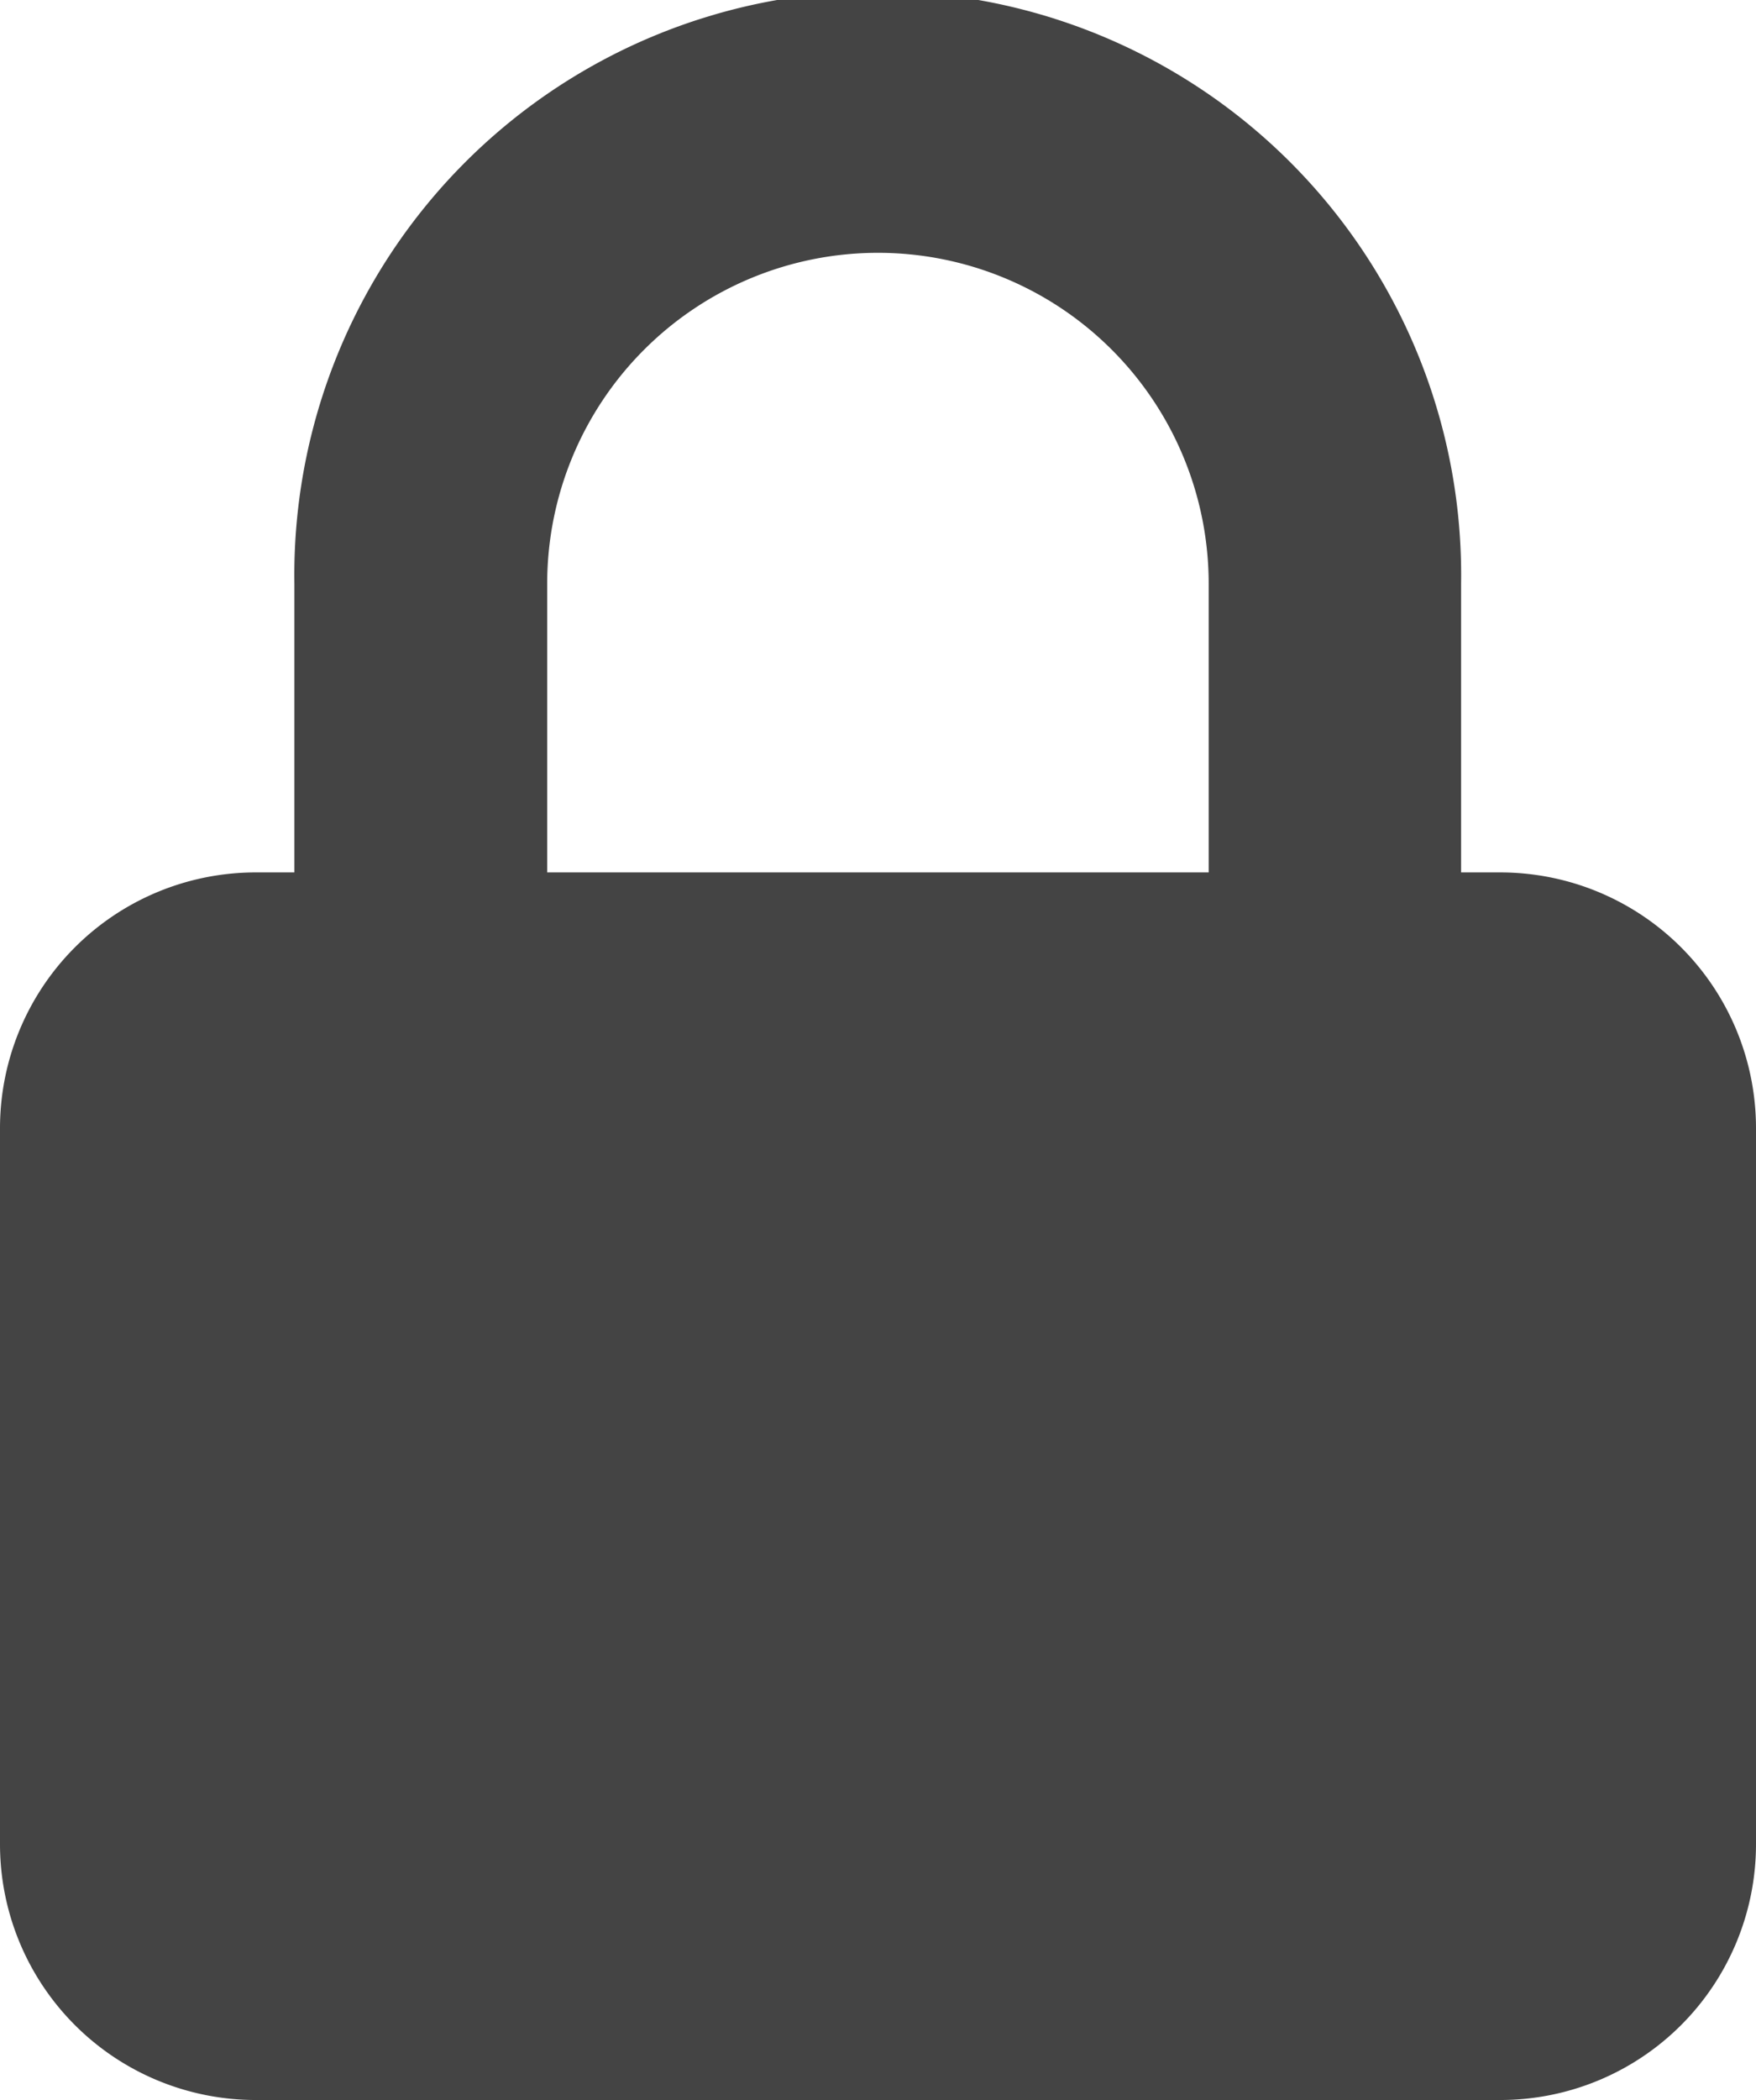 <svg xmlns="http://www.w3.org/2000/svg" viewBox="0 0 134.27 160.48"><defs><style>.cls-1{fill:#444;}</style></defs><g id="レイヤー_2" data-name="レイヤー 2"><g id="_2" data-name="2"><path class="cls-1" d="M114.72,66.67h-3V44.61a44.61,44.61,0,1,0-89.21,0V66.67h-3A19.55,19.55,0,0,0,0,86.22v54.71a19.55,19.55,0,0,0,19.55,19.55h95.17a19.55,19.55,0,0,0,19.55-19.55V86.22A19.55,19.55,0,0,0,114.72,66.67ZM41.84,44.61a25.29,25.29,0,1,1,50.58,0V66.67H41.84Z"/></g></g></svg>